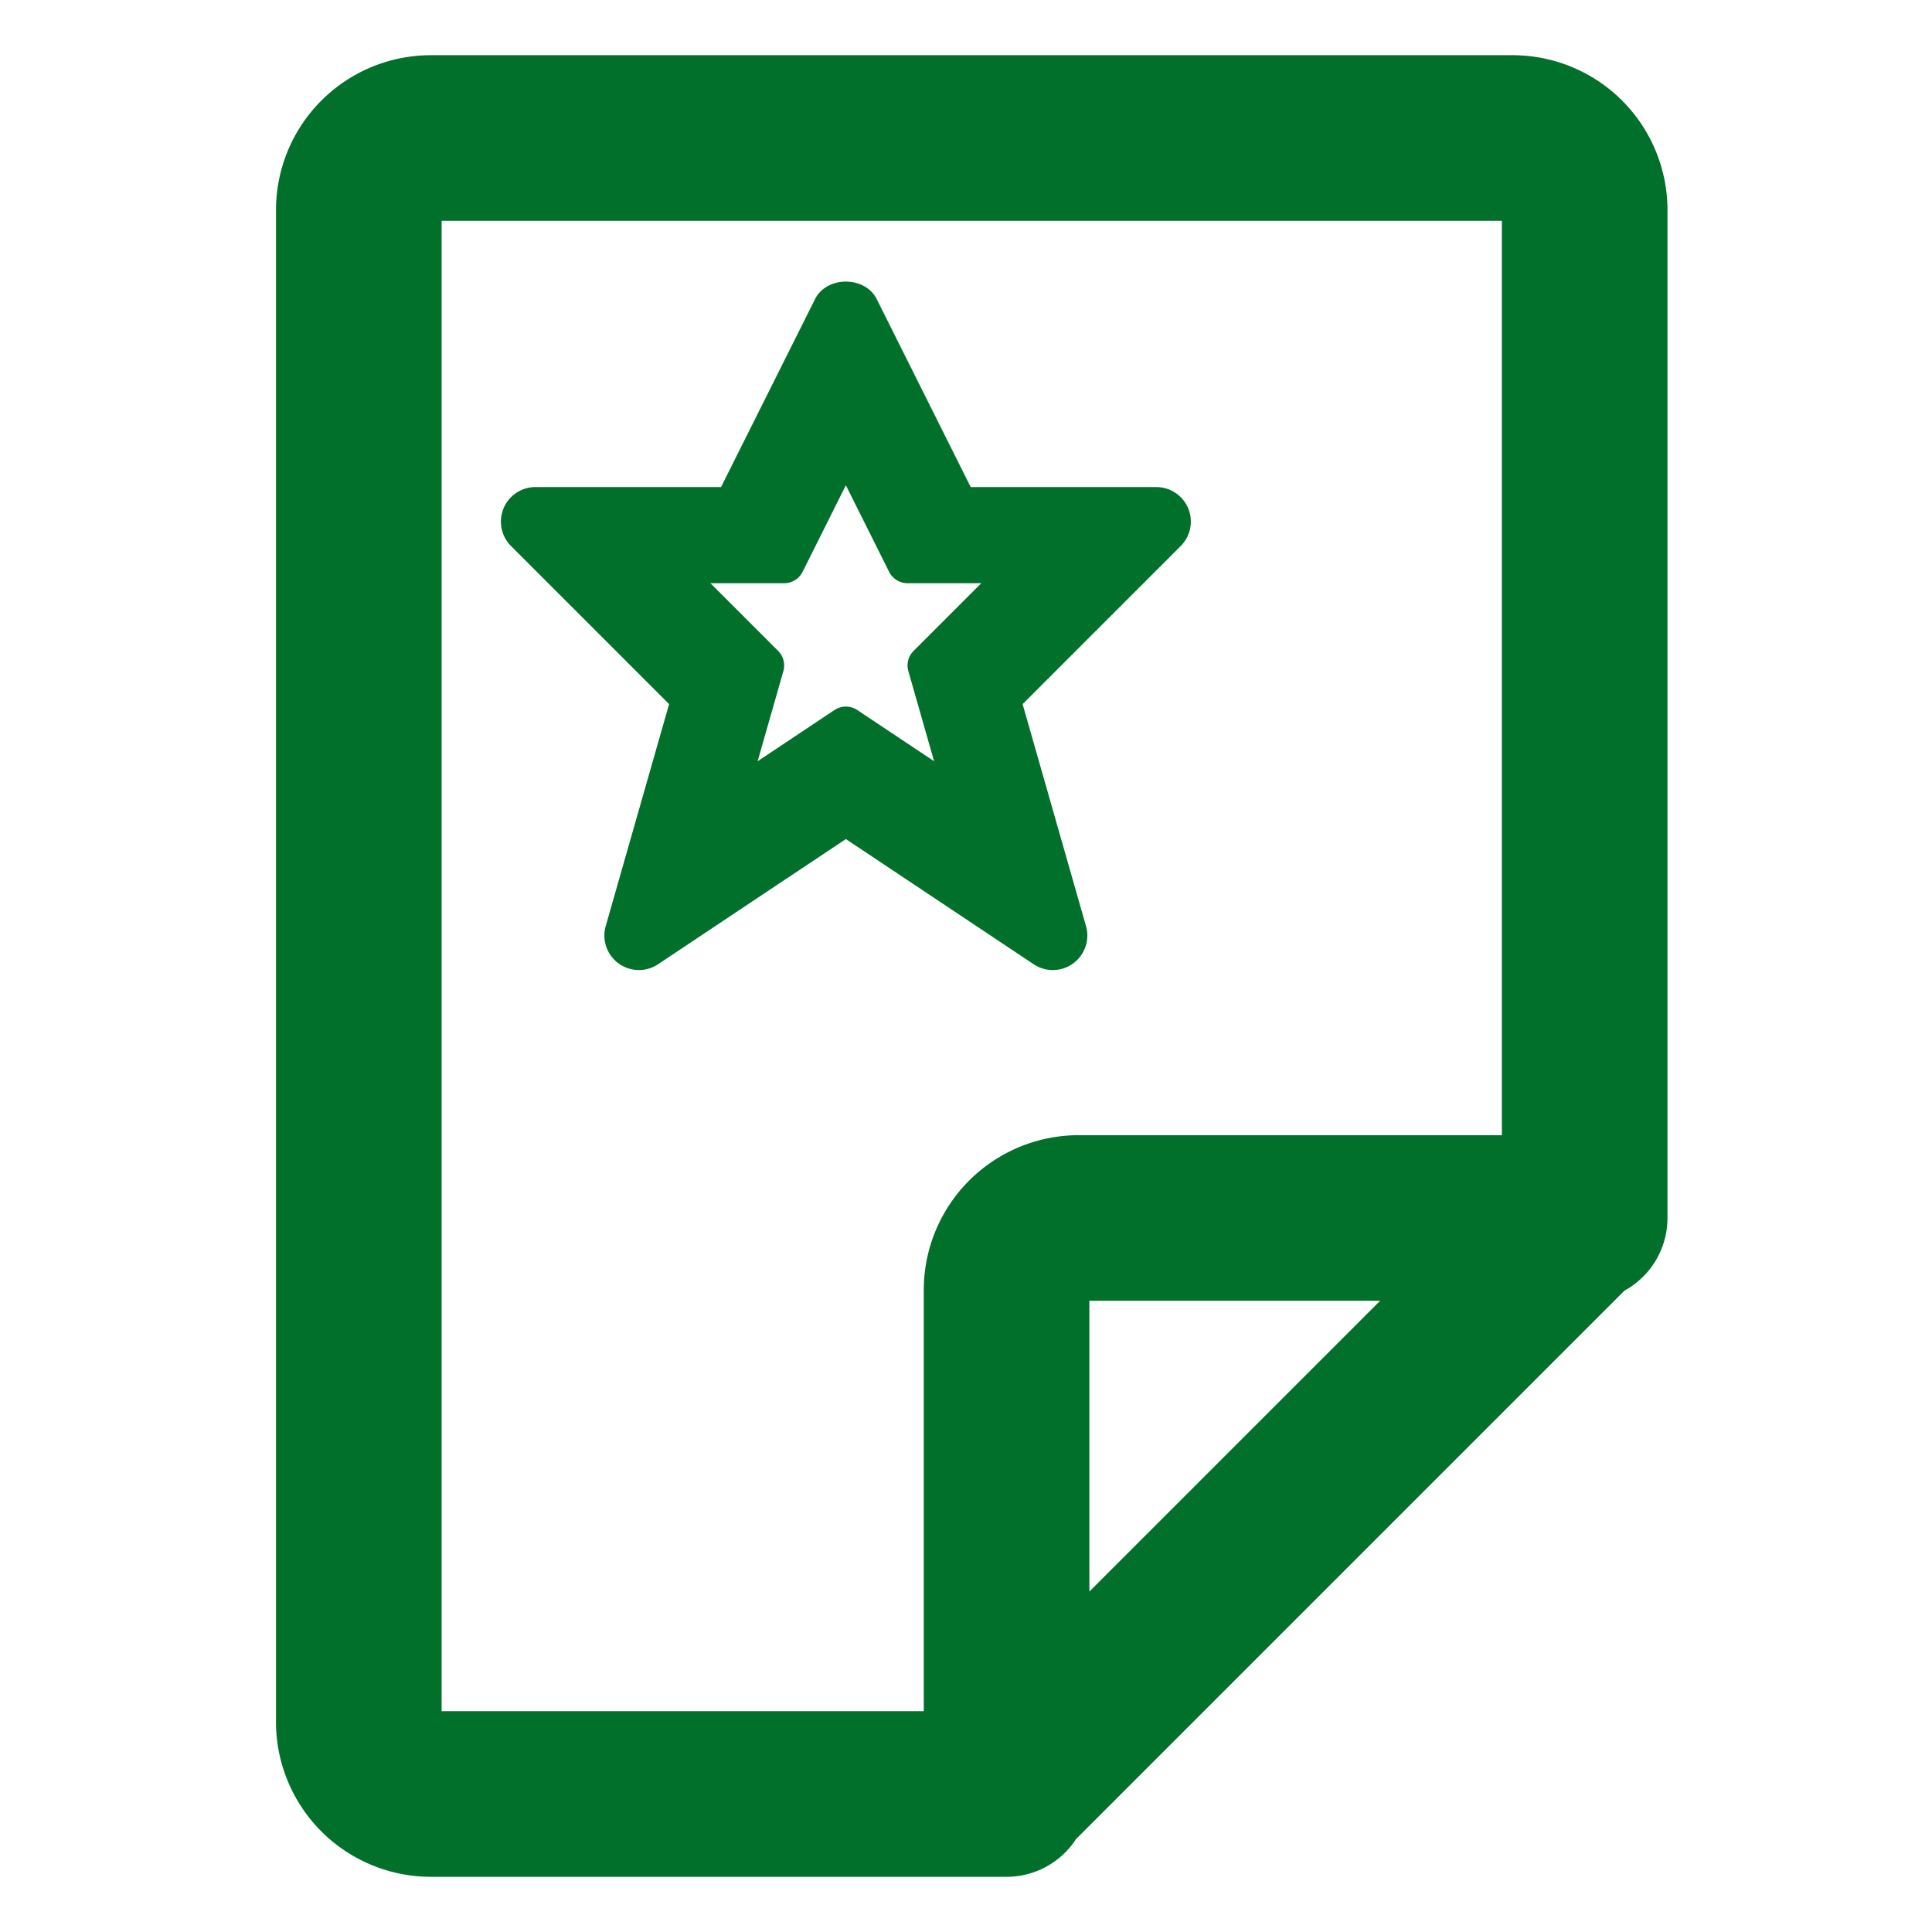 <svg width="70" height="70" viewBox="0 0 70 70" xmlns="http://www.w3.org/2000/svg">
    <g fill="none" fill-rule="evenodd">
        <g stroke="#00702A" stroke-linecap="round" stroke-linejoin="round" stroke-width="6">
            <path d="M39.088 44.13a2.613 2.613 0 0 0-2.618 2.61V65H15.618A2.613 2.613 0 0 1 13 62.391V7.61A2.613 2.613 0 0 1 15.618 5h39.18a2.613 2.613 0 0 1 2.618 2.609V44.13H39.088zM57.416 43.961 36.377 65"/>
        </g>
        <path d="M15.647 7.647h30v30h-30z"/>
        <path d="M38.147 35.147a1.25 1.25 0 0 1-.694-.21L30.647 30.4l-6.806 4.537a1.25 1.25 0 0 1-1.895-1.382l2.297-8.044-5.73-5.73a1.252 1.252 0 0 1 .884-2.134h6.728l3.405-6.809c.423-.846 1.812-.846 2.236 0l3.405 6.81h6.726a1.25 1.25 0 0 1 .884 2.133l-5.73 5.73 2.297 8.044a1.25 1.25 0 0 1-1.2 1.592zm-7.5-9.546c.144 0 .288.042.414.125l2.783 1.855-.933-3.266a.742.742 0 0 1 .19-.731l2.453-2.453h-2.672a.746.746 0 0 1-.667-.412l-1.568-3.138-1.568 3.138a.746.746 0 0 1-.667.412h-2.671l2.453 2.453a.745.745 0 0 1 .189.731l-.933 3.266 2.784-1.855a.752.752 0 0 1 .413-.125z" fill="#00702A" fill-rule="nonzero"/>
    </g>
</svg>
